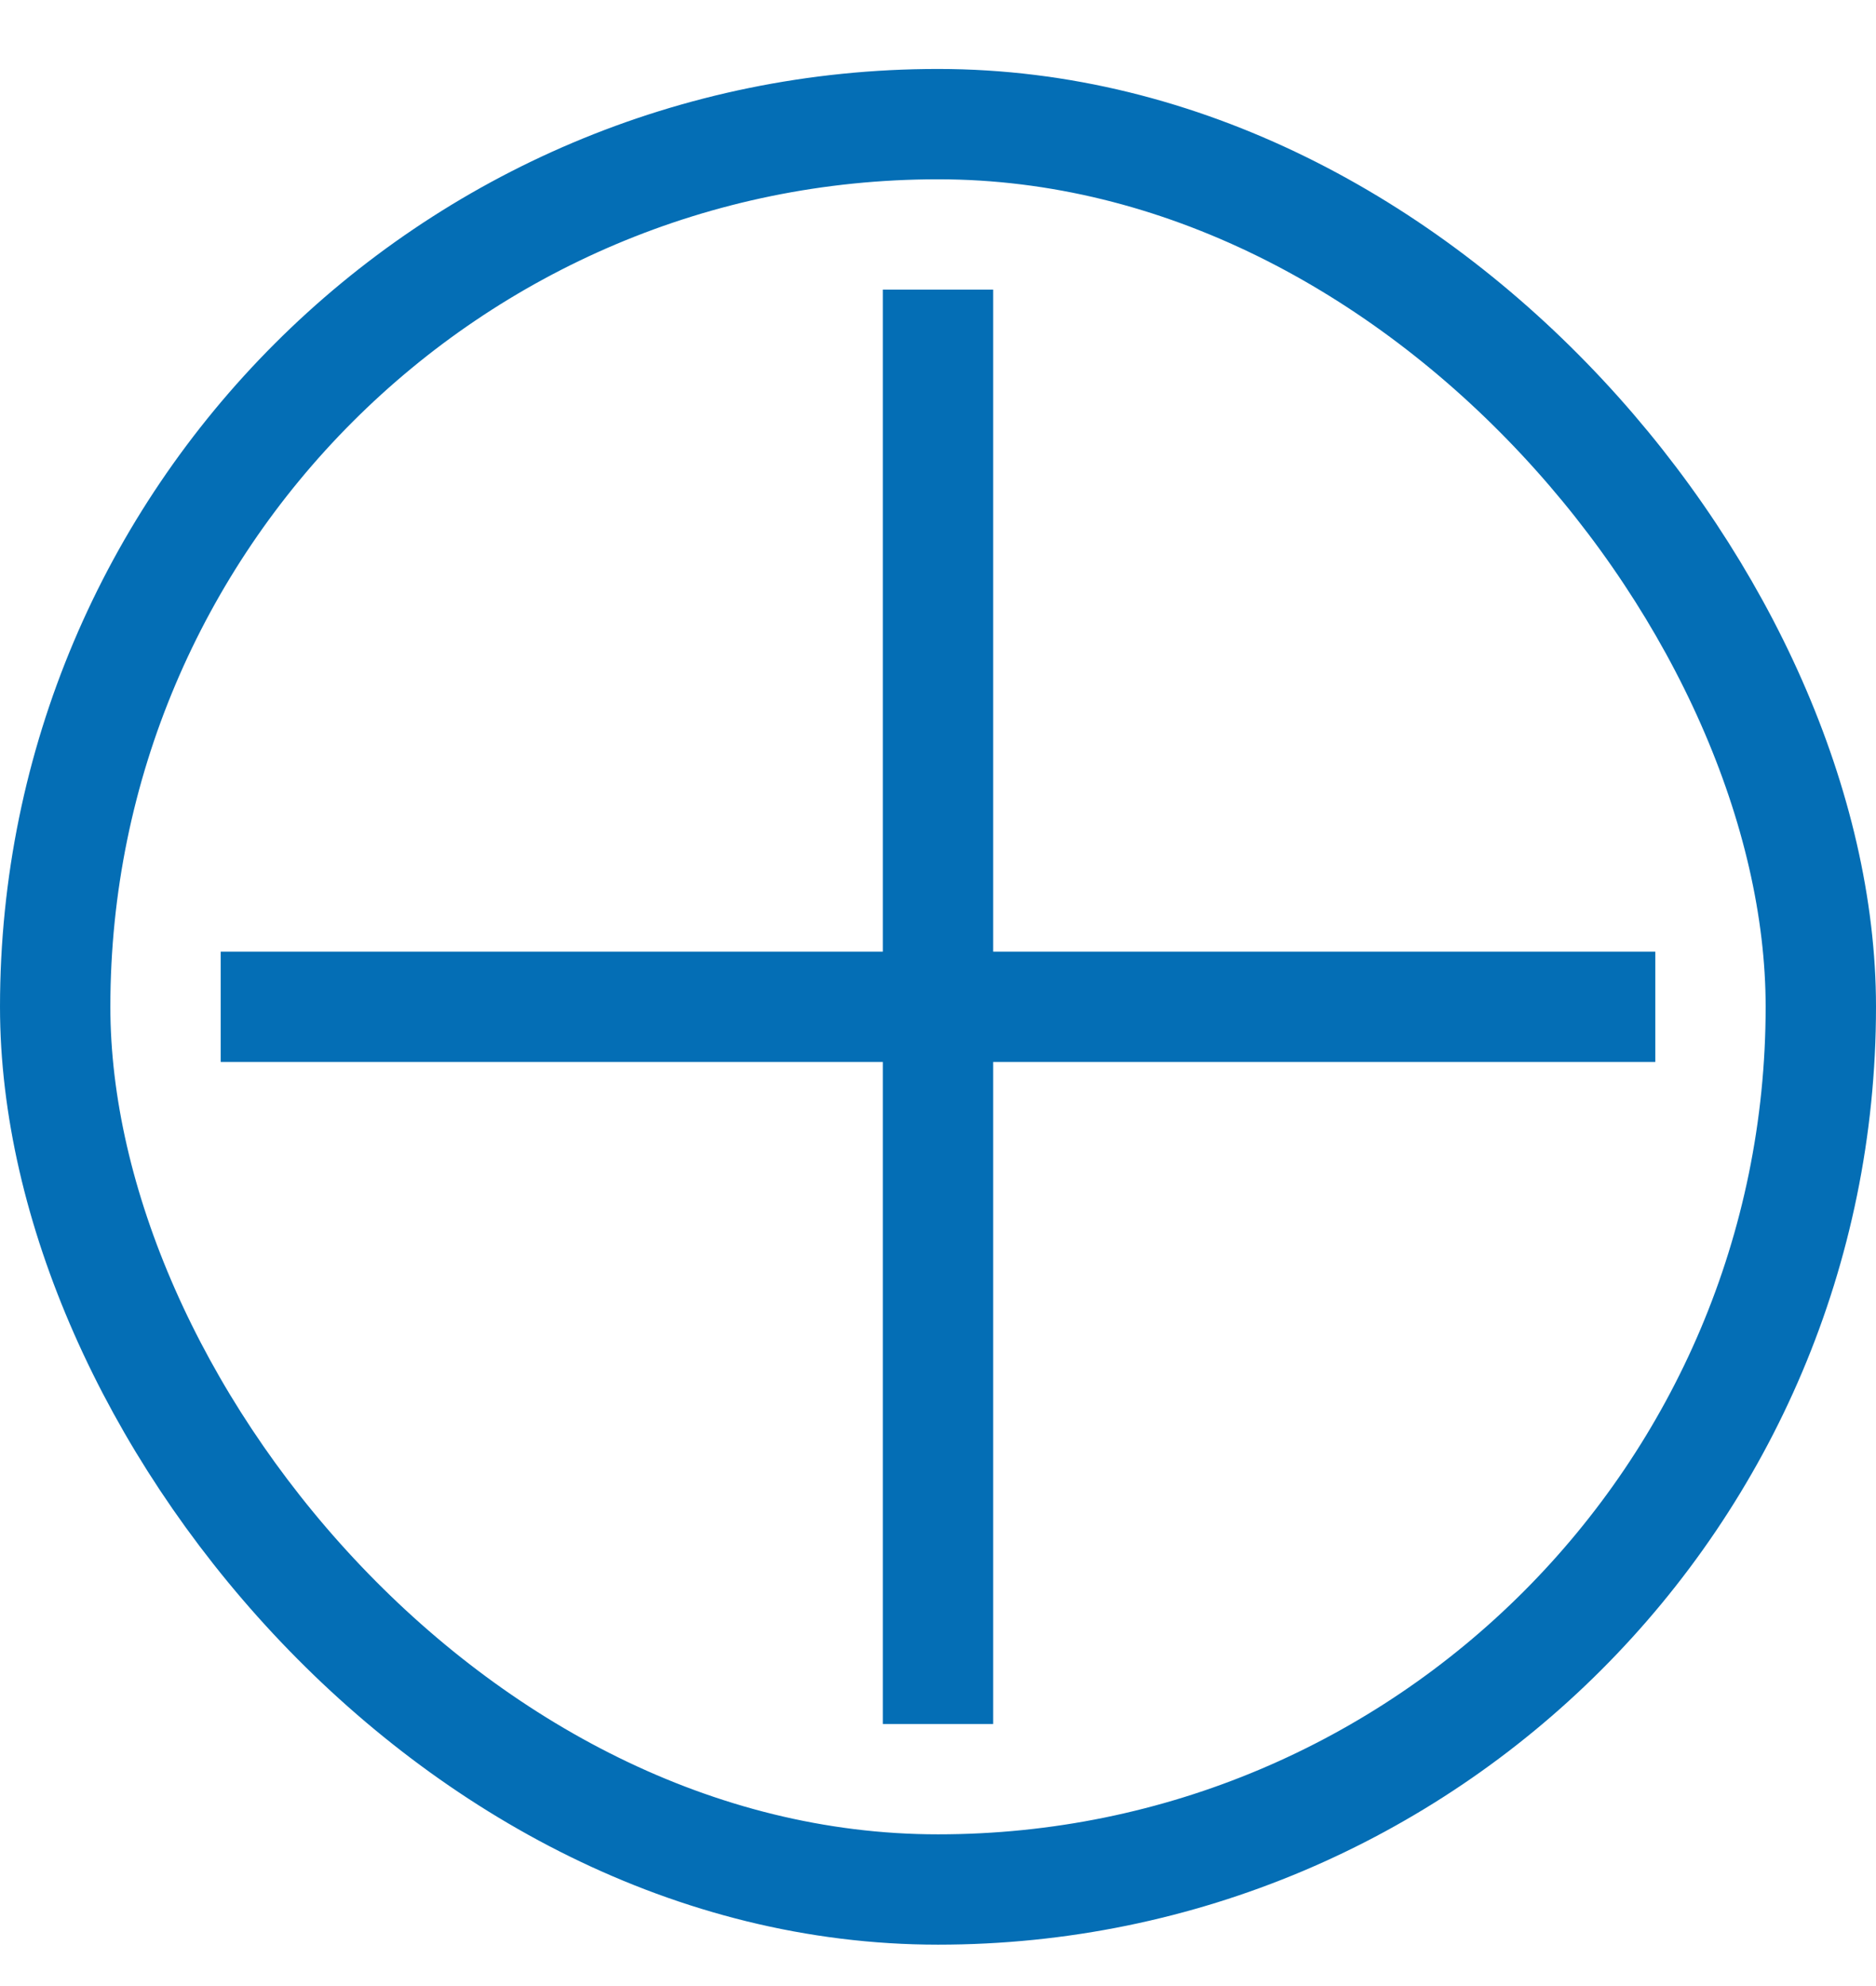 <svg width="17" height="18" viewBox="0 0 17 18" fill="none" xmlns="http://www.w3.org/2000/svg">
<rect x="0.5" y="1.125" width="16" height="16" rx="8" stroke="#046EB5"/>
<path d="M2 9.625V8.625H8V2.625H9V8.625H15V9.625H9V15.625H8V9.625H2Z" fill="#046EB5"/>
</svg>
